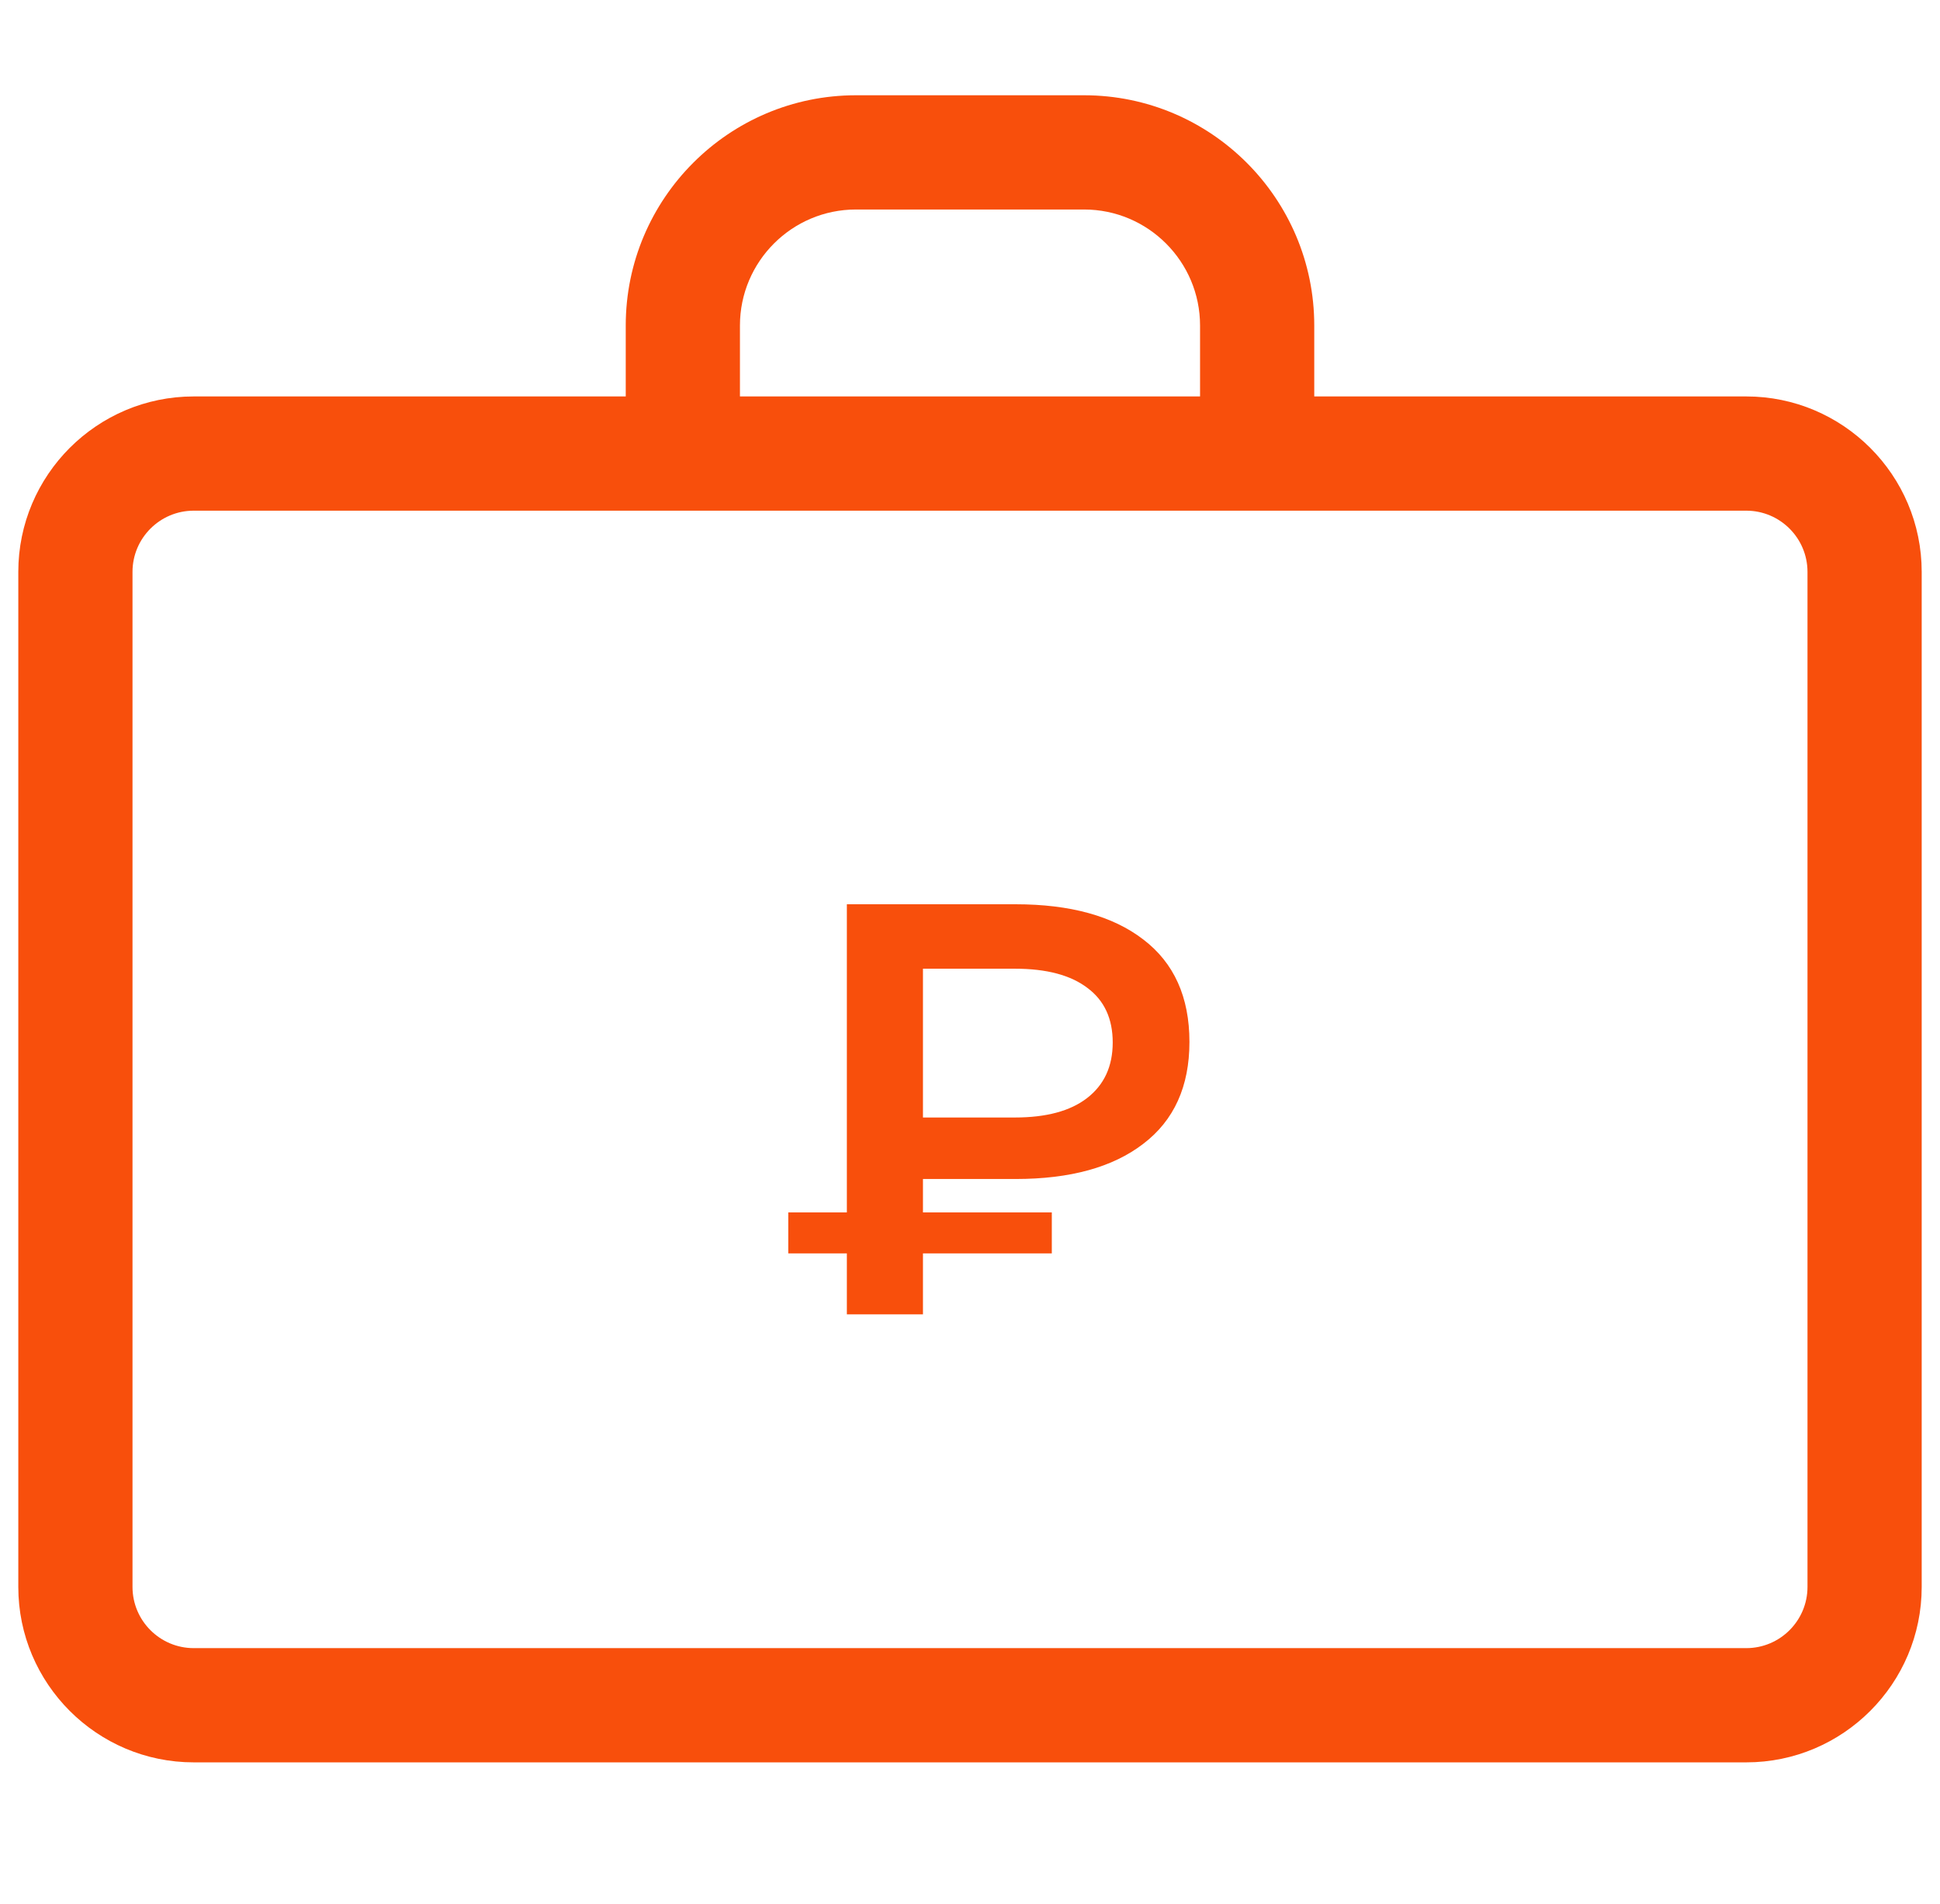 <svg width="53" height="52" viewBox="0 0 53 52" fill="none" xmlns="http://www.w3.org/2000/svg">
<g clip-path="url(#clip0_10195_71512)">
<path d="M47.708 10.828H35.905V8.891C35.905 5.423 33.084 2.602 29.616 2.602H23.384C19.916 2.602 17.095 5.423 17.095 8.891V10.828H5.292C2.65 10.828 0.5 12.978 0.5 15.62V43.343C0.5 45.985 2.65 48.135 5.292 48.135H47.708C50.35 48.135 52.5 45.985 52.5 43.343V15.62C52.5 12.978 50.35 10.828 47.708 10.828ZM20.215 8.891C20.215 7.143 21.637 5.722 23.384 5.722H29.616C31.363 5.722 32.785 7.143 32.785 8.891V10.828H20.215V8.891ZM49.38 43.343C49.38 44.265 48.63 45.015 47.708 45.015H5.292C4.37 45.015 3.62 44.265 3.62 43.343V15.62C3.62 14.698 4.37 13.948 5.292 13.948H47.708C48.63 13.948 49.38 14.698 49.38 15.62V43.343Z" fill="#F84F0C"/>
<path d="M25.215 32.202V33.114H28.735V34.234H25.215V35.898H23.136V34.234H21.535V33.114H23.136V24.698H27.744C29.237 24.698 30.399 25.018 31.232 25.658C32.074 26.298 32.495 27.232 32.495 28.458C32.495 29.674 32.074 30.602 31.232 31.242C30.399 31.882 29.237 32.202 27.744 32.202H25.215ZM30.399 28.474C30.399 27.824 30.17 27.328 29.712 26.986C29.253 26.634 28.591 26.458 27.727 26.458H25.215V30.522H27.727C28.581 30.522 29.237 30.346 29.695 29.994C30.165 29.632 30.399 29.125 30.399 28.474Z" fill="#F84F0C"/>
</g>
<defs>
<clipPath id="clip0_10195_71512">
<rect width="52" height="52" fill="white" transform="translate(0.5)"/>
</clipPath>
</defs>
</svg>
